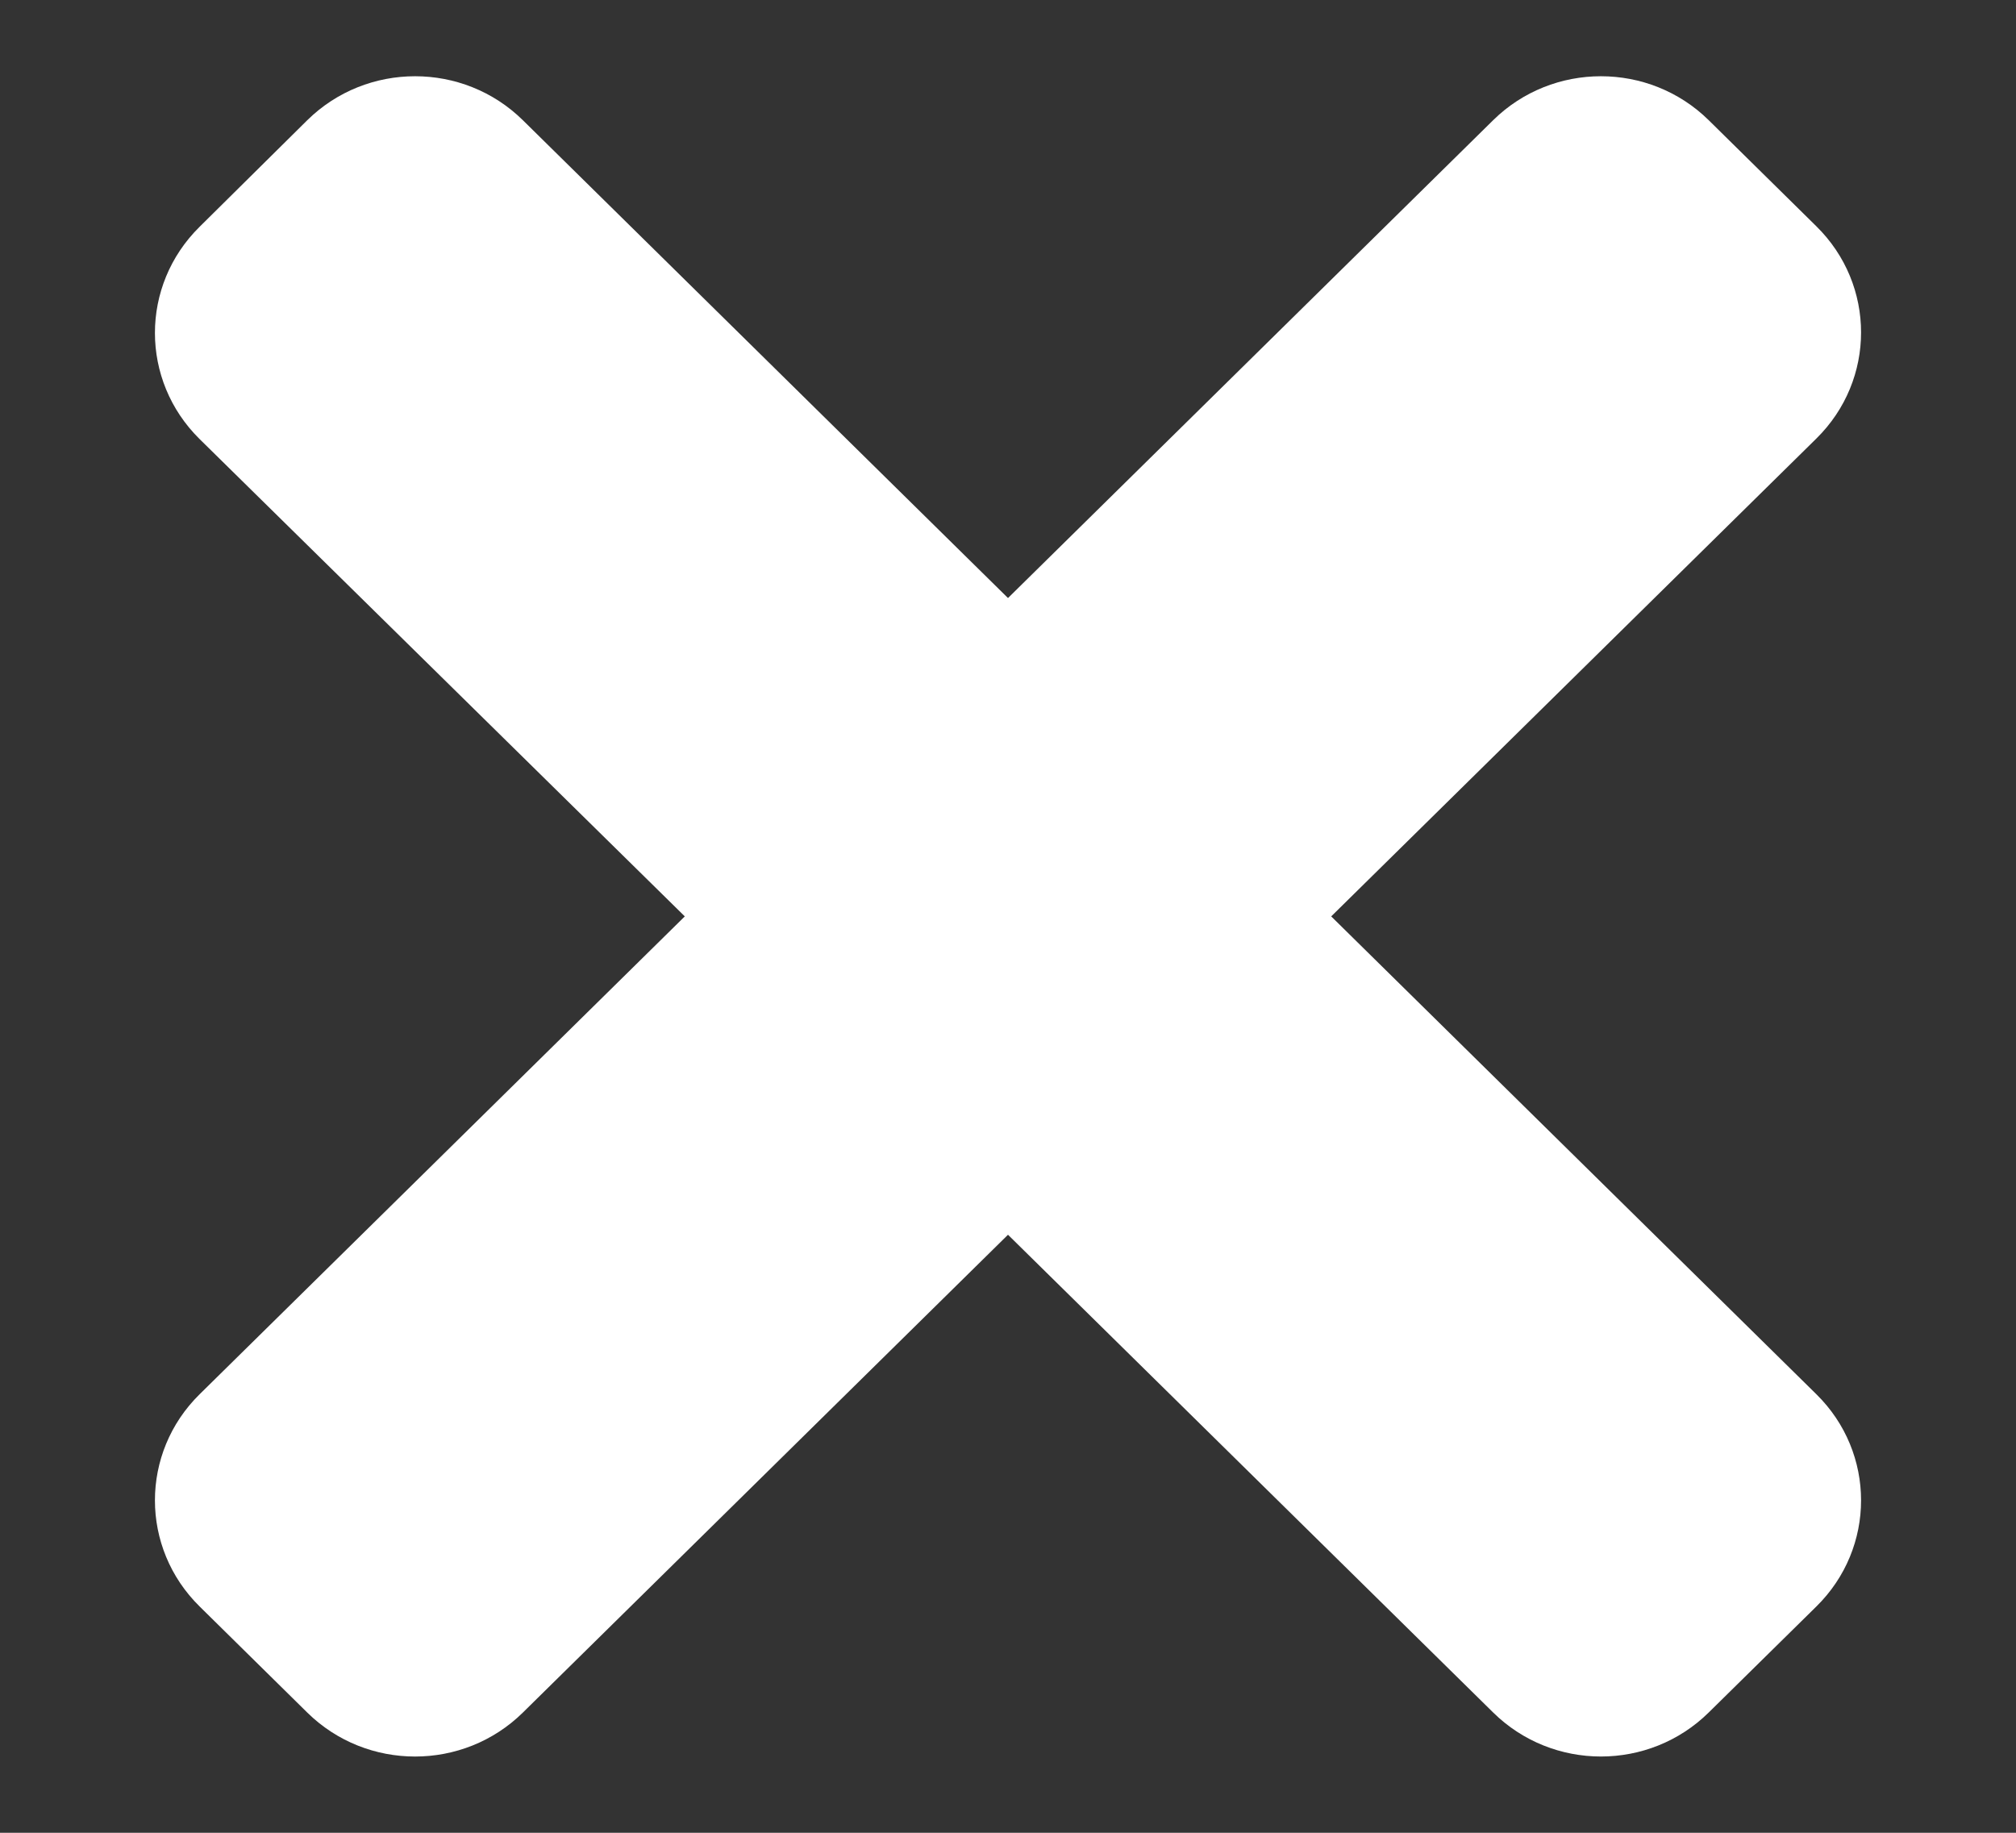 ﻿<?xml version="1.0" encoding="utf-8"?>
<svg version="1.1" xmlns:xlink="http://www.w3.org/1999/xlink" width="22px" height="20px" xmlns="http://www.w3.org/2000/svg">
  <rect width="100%" height="100%" fill="#333333" stroke="none"/>
  <g transform="matrix(1 0 0 1 -573 -23 )">
    <path d="M 19.821 15.214  L 14.527 10  L 19.821 4.786  C 20.472 4.146  20.472 3.109  19.821 2.469  L 18.647 1.312  C 17.997 0.672  16.944 0.672  16.294 1.312  L 11 6.526  L 5.706 1.312  C 5.056 0.672  4.003 0.672  3.353 1.312  L 2.179 2.474  C 1.528 3.115  1.528 4.151  2.179 4.792  L 7.473 10  L 2.179 15.214  C 1.528 15.854  1.528 16.891  2.179 17.531  L 3.353 18.688  C 4.003 19.328  5.056 19.328  5.706 18.688  L 11 13.474  L 16.294 18.687  C 16.944 19.328  17.997 19.328  18.647 18.687  L 19.821 17.531  C 20.472 16.891  20.472 15.854  19.821 15.214  Z " fill-rule="nonzero" fill="#ffffff" stroke="none" transform="matrix(1 0 0 1 573 23 )" />
  </g>
</svg>